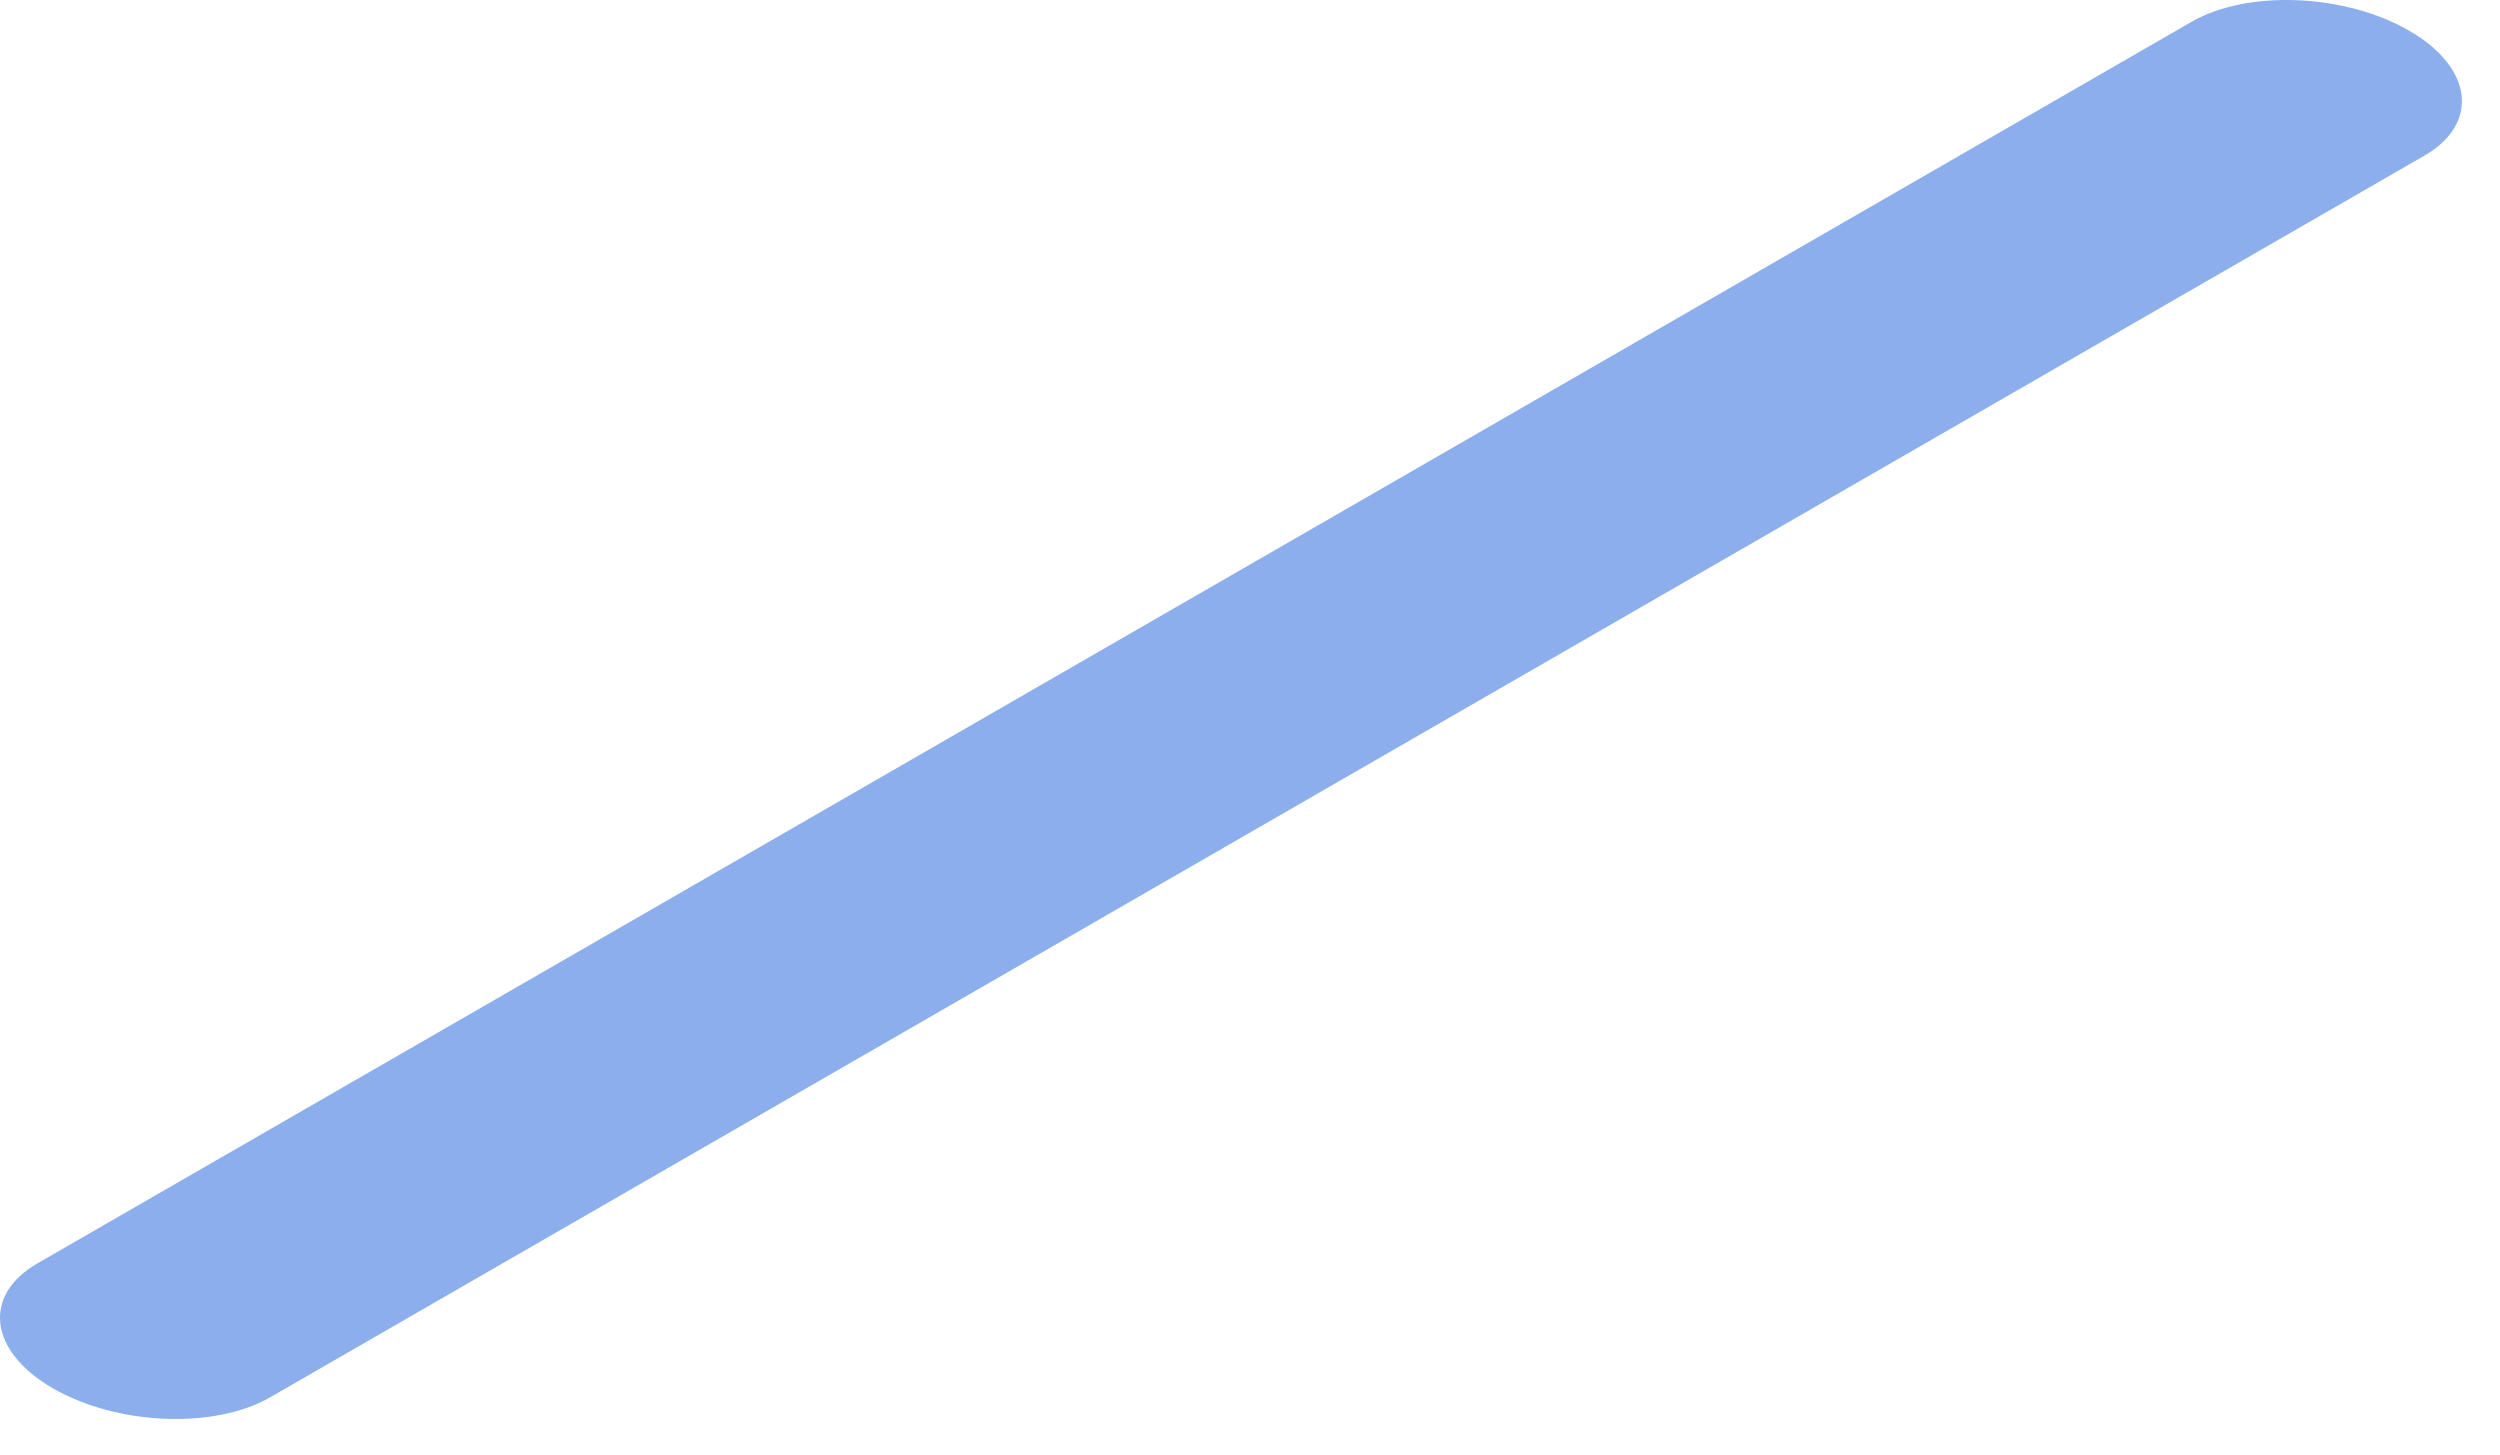 <?xml version="1.0" encoding="utf-8"?>
<svg xmlns="http://www.w3.org/2000/svg" fill="none" height="100%" overflow="visible" preserveAspectRatio="none" style="display: block;" viewBox="0 0 55 32" width="100%">
<path d="M5.939 30.743L53.337 3.424C54.557 2.721 54.409 1.485 52.996 0.672C51.583 -0.141 49.449 -0.228 48.223 0.475L0.826 27.793C-0.395 28.496 -0.246 29.732 1.167 30.545C2.58 31.358 4.713 31.446 5.939 30.743Z" fill="#8CAEED" id="Vector"/>
</svg>